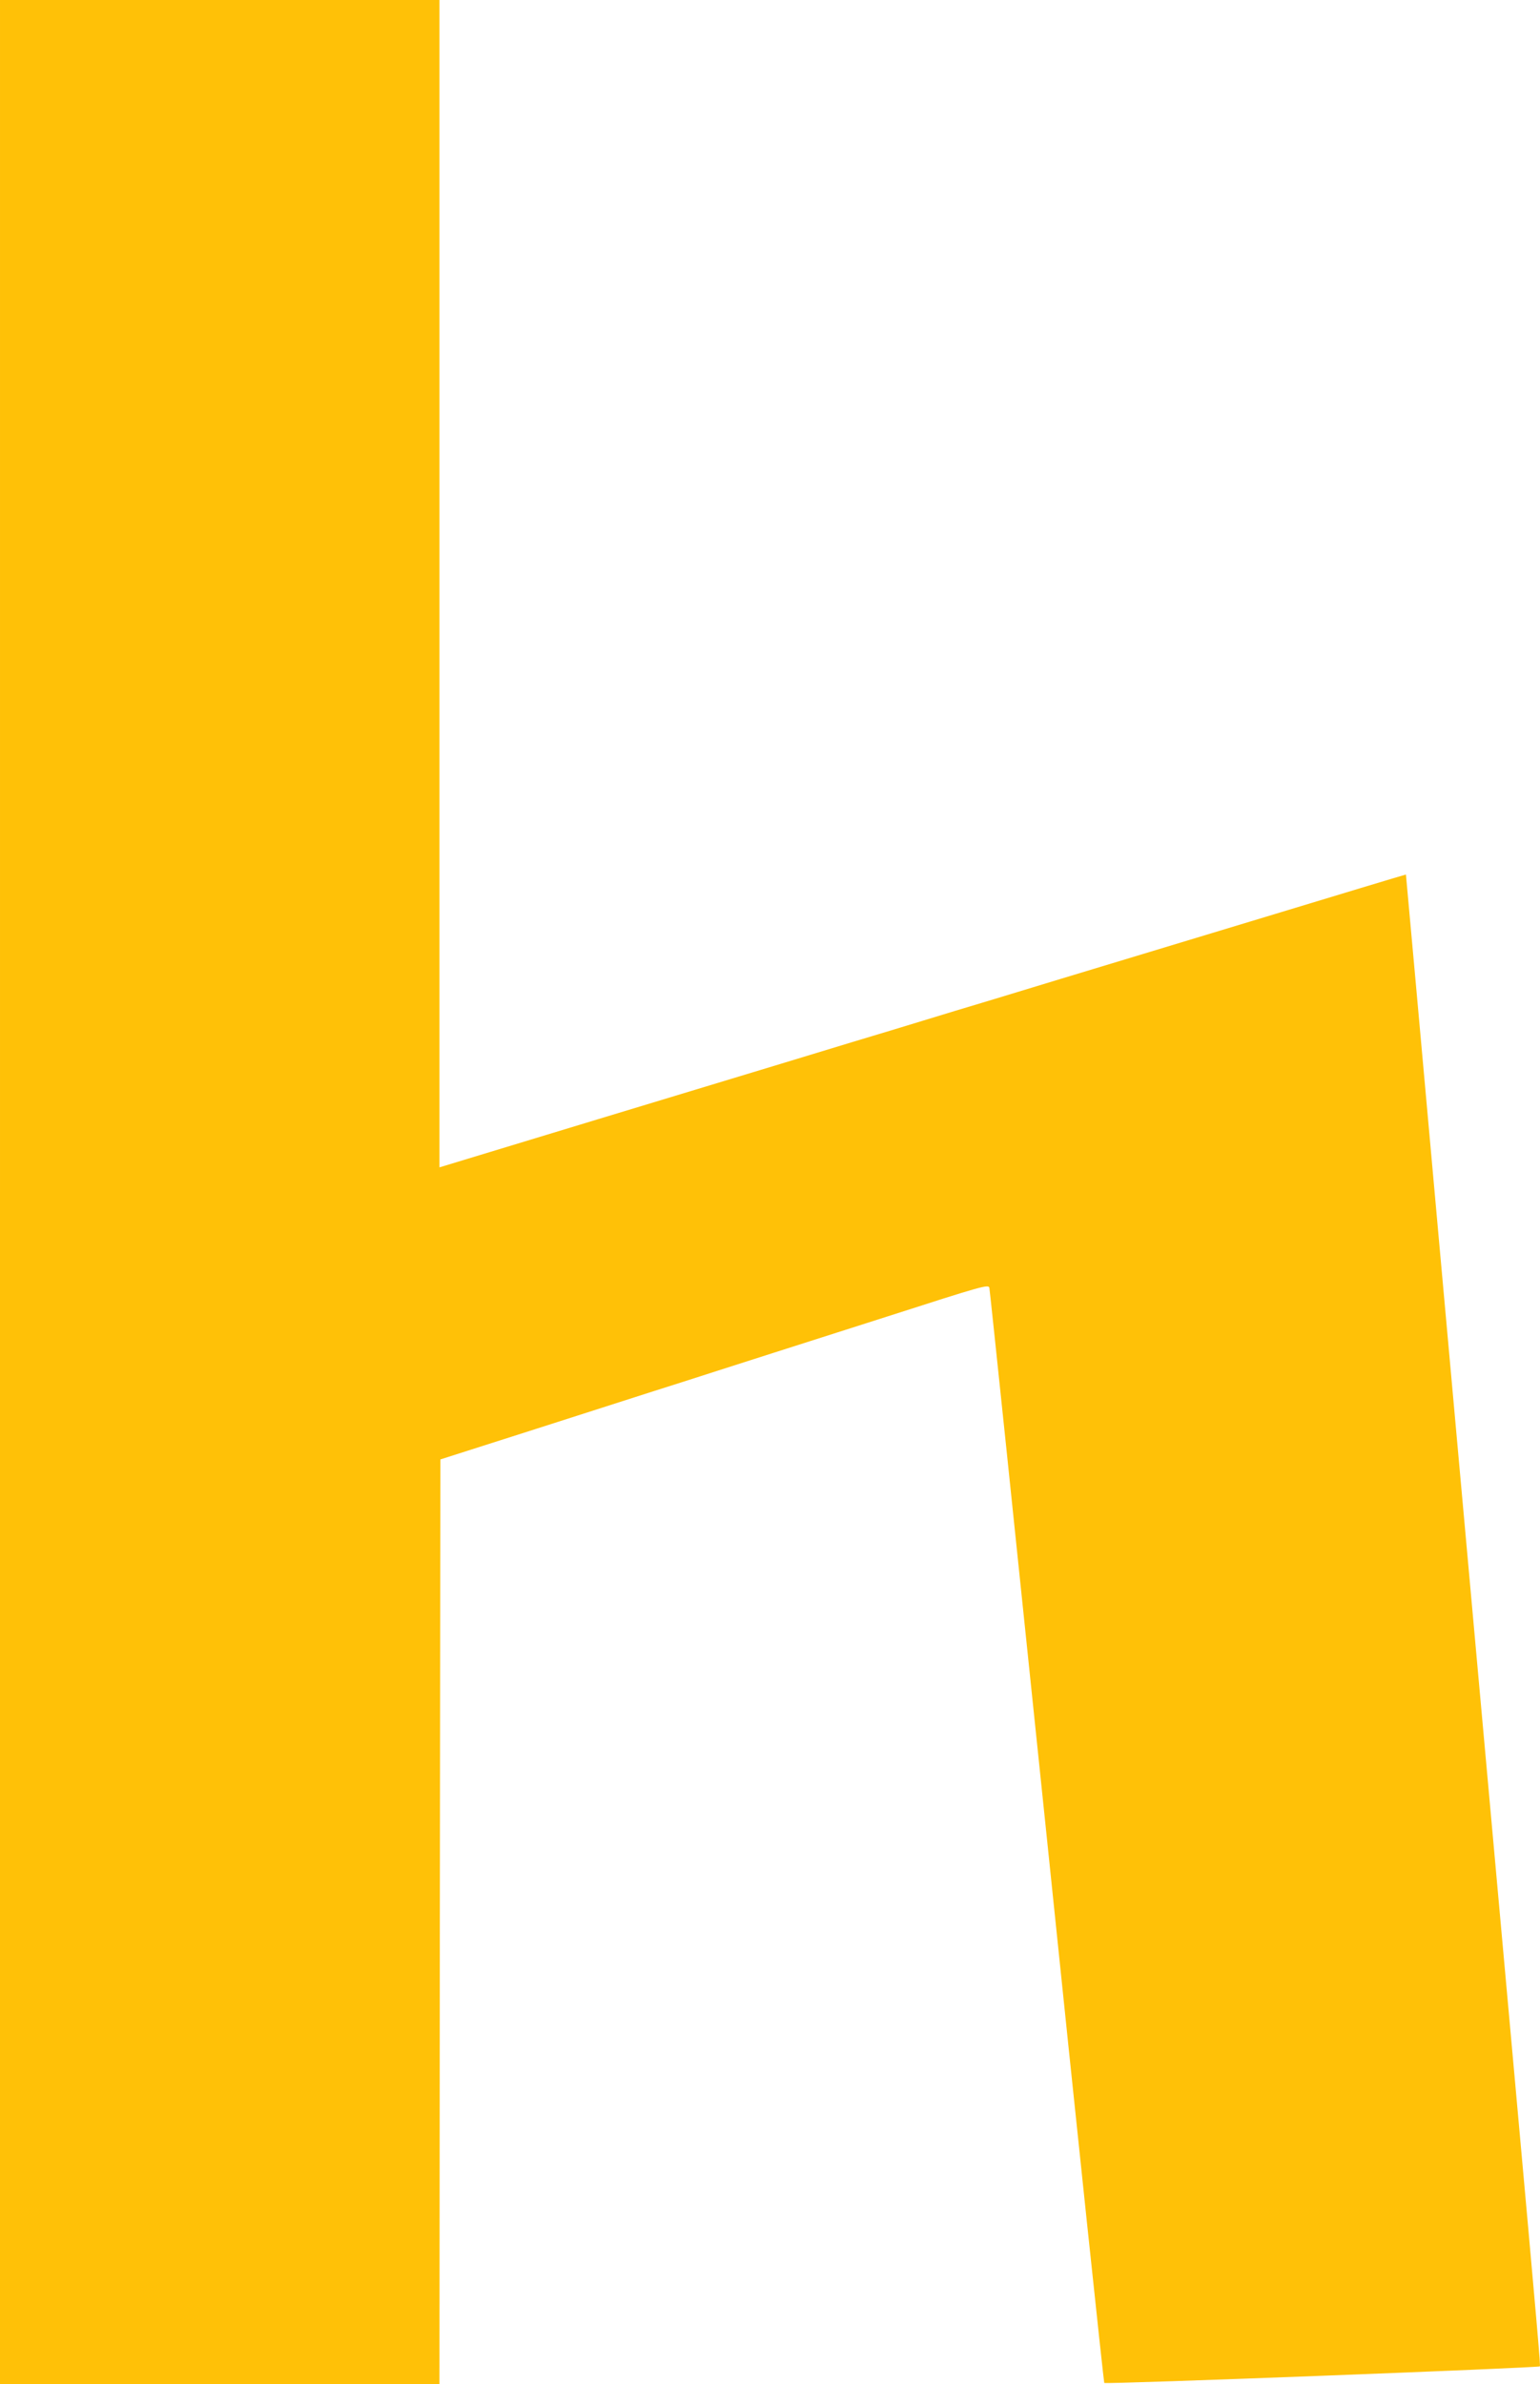 <?xml version="1.0" standalone="no"?>
<!DOCTYPE svg PUBLIC "-//W3C//DTD SVG 20010904//EN"
 "http://www.w3.org/TR/2001/REC-SVG-20010904/DTD/svg10.dtd">
<svg version="1.0" xmlns="http://www.w3.org/2000/svg"
 width="827pt" height="1280pt" viewBox="0 0 827 1280"
 preserveAspectRatio="xMidYMid meet">
<g transform="translate(0,1280) scale(0.1,-0.1)"
fill="#ffc107" stroke="none">
<path d="M0 6400 l0 -6400 1180 0 1180 0 2 2482 3 2483 520 166 c286 92 570
183 630 202 61 19 211 67 335 107 124 40 259 83 300 96 41 13 319 102 617 197
513 165 542 173 546 153 3 -12 141 -1337 308 -2946 166 -1609 306 -2929 309
-2933 7 -8 2330 81 2339 89 4 4 -6 123 -139 1594 -38 421 -128 1415 -200 2210
-161 1779 -254 2811 -325 3599 -30 332 -55 605 -55 606 0 1 -384 -115 -852
-257 -469 -142 -918 -278 -998 -302 -80 -24 -244 -74 -365 -111 -121 -36 -292
-88 -380 -115 -88 -27 -259 -79 -380 -115 -121 -37 -285 -87 -365 -111 -80
-24 -529 -160 -997 -302 l-853 -259 0 3134 0 3133 -1180 0 -1180 0 0 -6400z"/>
</g>
</svg>
